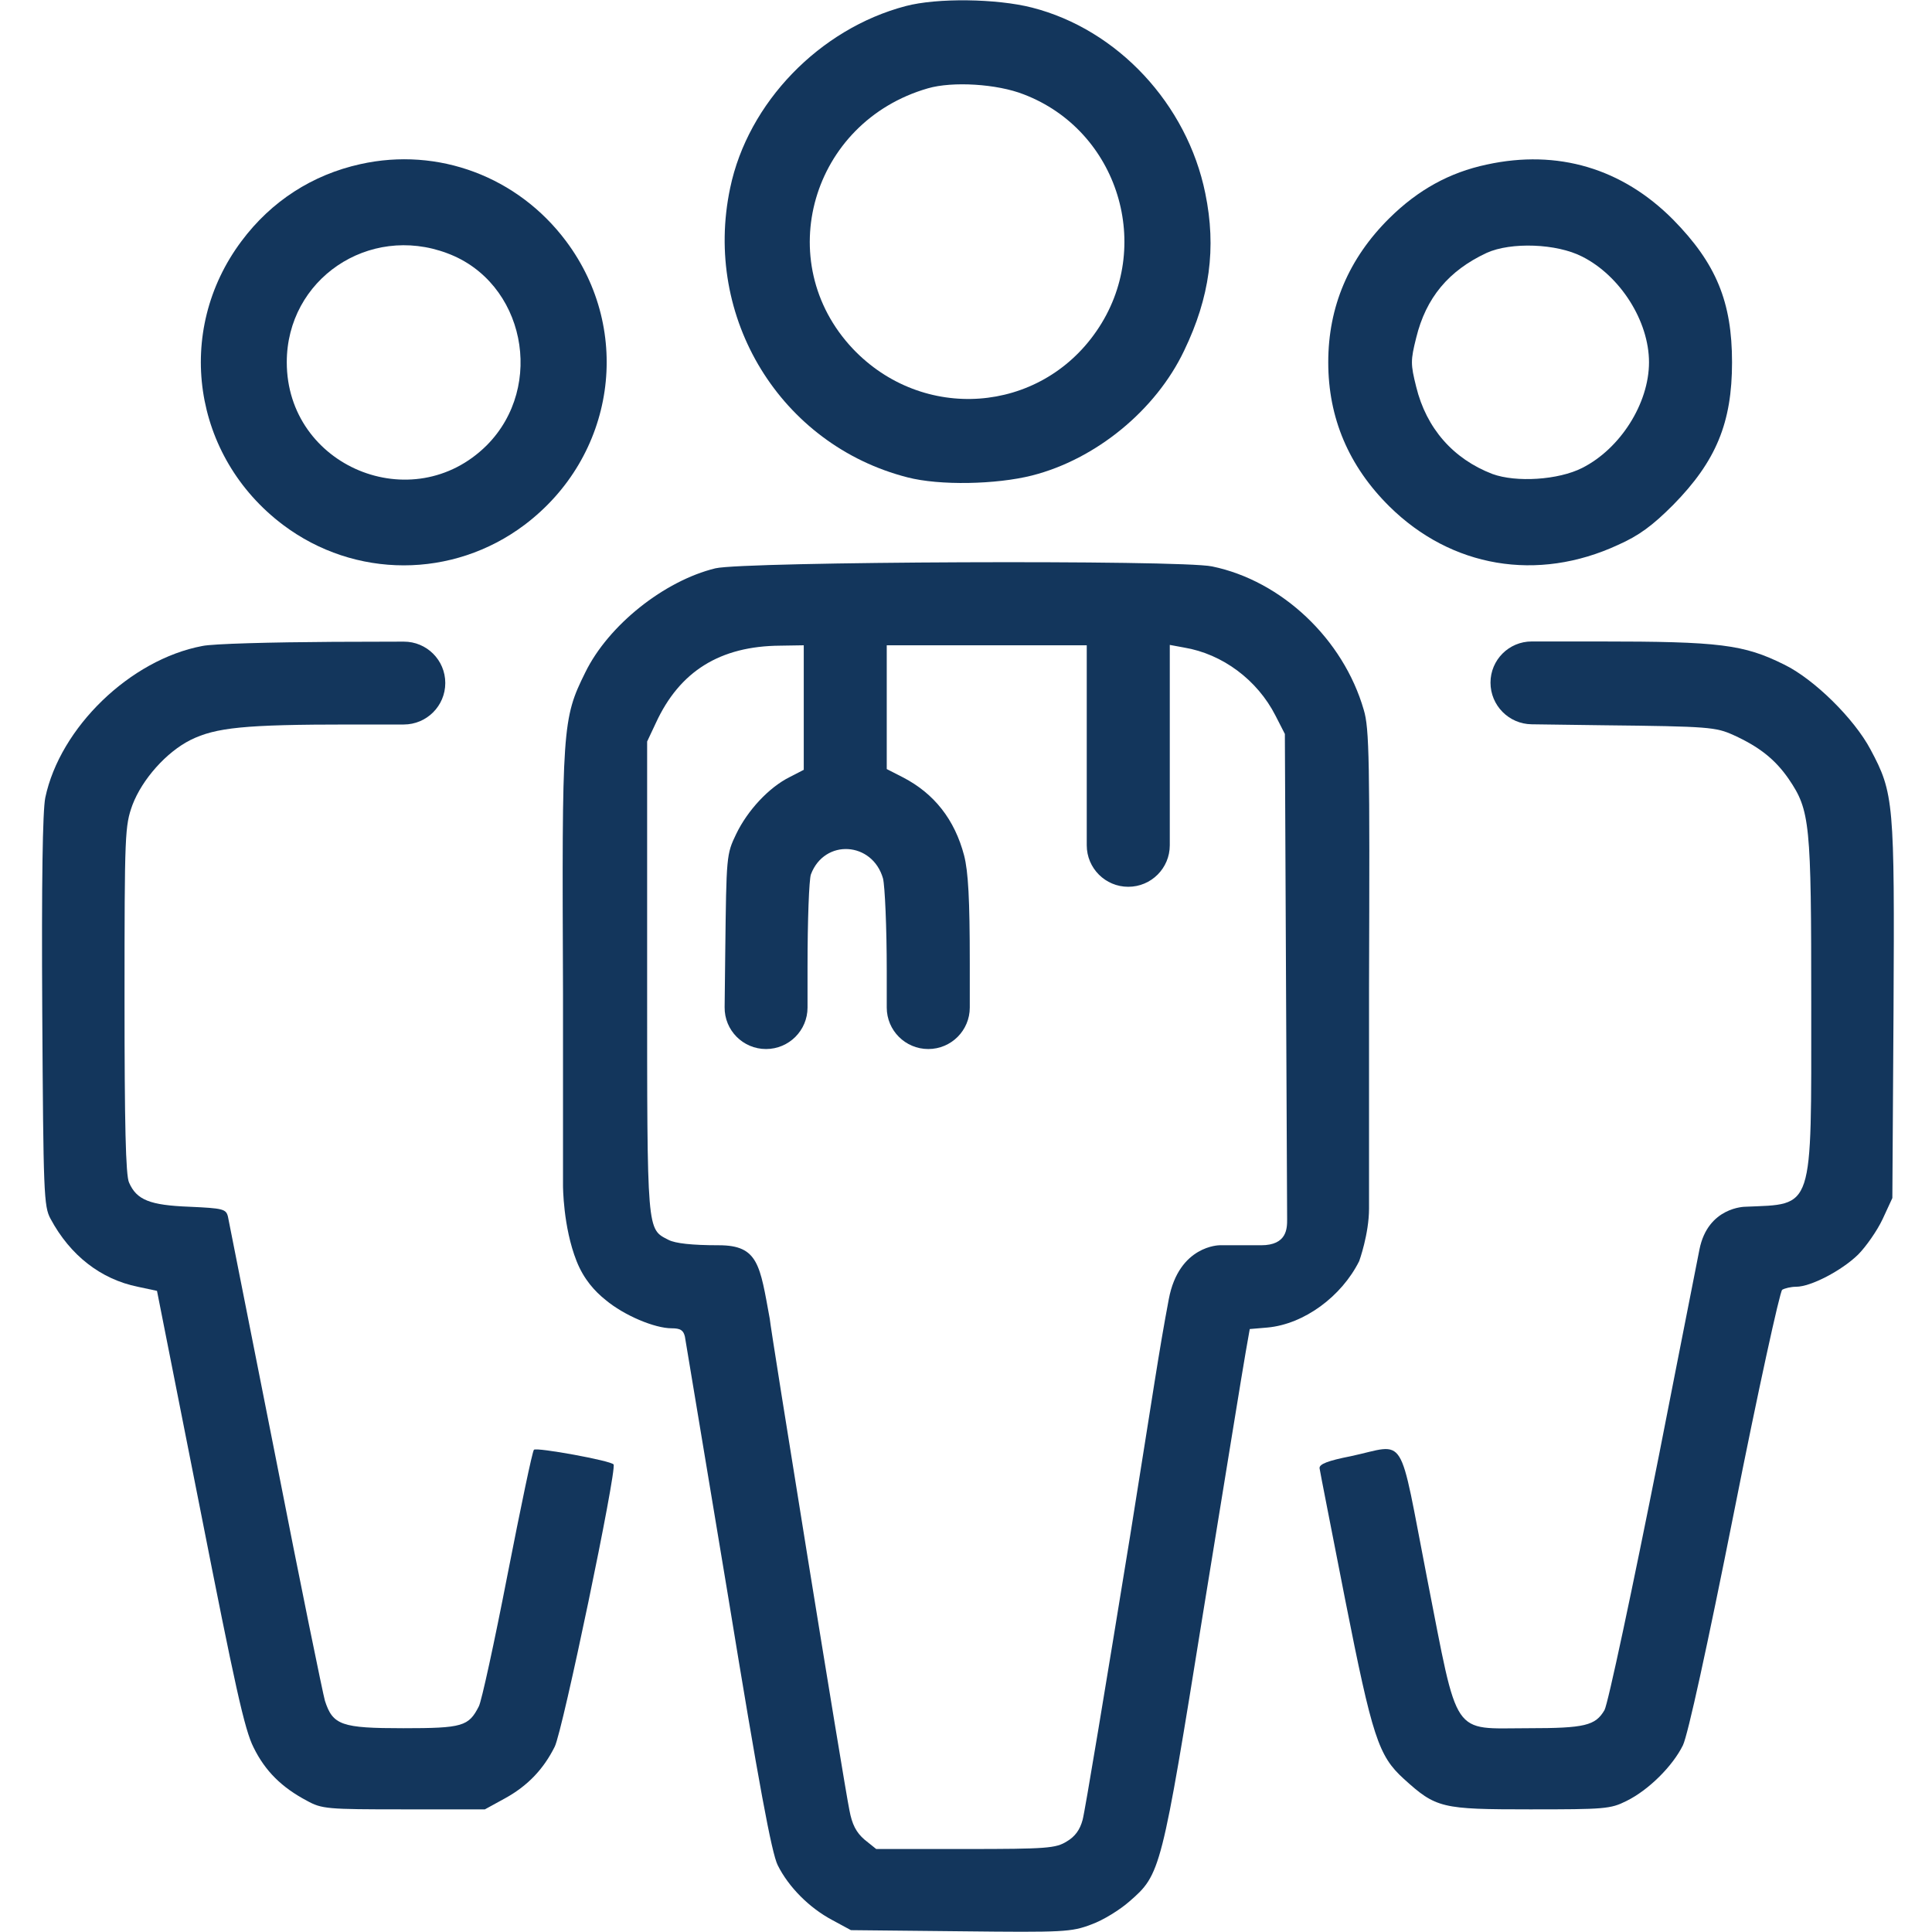 <svg width="46" height="46" viewBox="0 0 46 46" fill="none" xmlns="http://www.w3.org/2000/svg">
<path d="M21.563 0.145C19.515 0.684 17.808 2.445 17.385 4.475C16.73 7.566 18.589 10.594 21.608 11.366C22.372 11.564 23.719 11.537 24.573 11.321C26.091 10.935 27.52 9.767 28.194 8.348C28.805 7.081 28.966 5.904 28.697 4.601C28.265 2.481 26.612 0.702 24.573 0.181C23.728 -0.035 22.309 -0.053 21.563 0.145ZM24.375 2.247C26.63 3.11 27.484 5.886 26.109 7.88C24.753 9.857 21.967 10.055 20.305 8.303C18.356 6.236 19.317 2.903 22.093 2.103C22.677 1.933 23.737 1.996 24.375 2.247Z" fill="#13365C"/>
<path d="M8.58 3.908C7.439 4.16 6.46 4.789 5.75 5.741C4.142 7.888 4.582 10.871 6.739 12.497C8.446 13.782 10.781 13.782 12.489 12.497C14.645 10.871 15.085 7.888 13.477 5.741C12.327 4.205 10.431 3.495 8.58 3.908ZM10.647 6.029C12.489 6.711 12.992 9.191 11.59 10.602C9.829 12.354 6.828 11.105 6.828 8.625C6.828 6.649 8.778 5.328 10.647 6.029Z" fill="#13365C"/>
<path d="M35.399 3.918C34.509 4.107 33.764 4.52 33.081 5.194C32.11 6.155 31.625 7.305 31.625 8.626C31.625 9.947 32.11 11.097 33.081 12.058C34.554 13.513 36.603 13.864 38.525 12.974C39.028 12.75 39.343 12.516 39.837 12.022C40.861 10.98 41.239 10.063 41.239 8.626C41.239 7.188 40.861 6.272 39.837 5.23C38.624 4.008 37.088 3.55 35.399 3.918ZM37.672 6.11C38.579 6.568 39.262 7.647 39.262 8.626C39.262 9.605 38.579 10.683 37.672 11.141C37.106 11.429 36.099 11.492 35.533 11.285C34.599 10.926 33.961 10.198 33.719 9.21C33.584 8.671 33.584 8.581 33.719 8.042C33.952 7.089 34.491 6.443 35.399 6.02C35.974 5.76 37.061 5.796 37.672 6.11Z" fill="#13365C"/>
<path d="M17.035 13.531C15.813 13.828 14.483 14.888 13.935 16.011C13.387 17.116 13.378 17.296 13.405 23.666V28.234C13.405 28.234 13.405 29.211 13.728 30.026C13.899 30.458 14.16 30.745 14.42 30.952C14.86 31.32 15.588 31.626 15.992 31.626C16.199 31.626 16.271 31.671 16.307 31.823C16.325 31.94 16.792 34.725 17.34 38.032C18.068 42.488 18.373 44.123 18.517 44.41C18.777 44.932 19.272 45.426 19.811 45.713L20.26 45.956L22.874 45.983C25.336 46.01 25.507 46.001 25.983 45.821C26.262 45.722 26.666 45.471 26.89 45.273C27.636 44.626 27.654 44.563 28.651 38.364C29.154 35.273 29.604 32.497 29.658 32.201L29.756 31.644L30.179 31.608C31.05 31.527 31.94 30.871 32.362 30.026C32.362 30.026 32.596 29.38 32.596 28.773C32.596 28.167 32.596 23.504 32.596 23.504C32.614 18.113 32.605 17.341 32.47 16.9C31.985 15.22 30.52 13.828 28.858 13.486C28.094 13.325 17.717 13.37 17.035 13.531ZM19.137 16.846V18.329L18.805 18.5C18.301 18.751 17.798 19.299 17.529 19.856C17.295 20.341 17.295 20.377 17.268 22.659L17.253 23.98C17.246 24.529 17.69 24.977 18.238 24.977V24.977V24.977C18.784 24.977 19.227 24.535 19.227 23.989V23.01C19.227 21.923 19.263 20.934 19.308 20.817C19.631 19.964 20.772 20.036 21.024 20.916C21.069 21.096 21.113 22.084 21.113 23.108V23.989C21.113 24.535 21.556 24.977 22.102 24.977V24.977V24.977C22.648 24.977 23.09 24.535 23.09 23.989V22.929C23.09 21.41 23.054 20.755 22.955 20.368C22.731 19.515 22.245 18.895 21.5 18.509L21.113 18.311V16.837V15.364H23.494H25.875V18.239V20.126C25.875 20.672 26.318 21.114 26.863 21.114V21.114V21.114C27.409 21.114 27.852 20.672 27.852 20.126V18.239V15.355L28.193 15.418C29.11 15.571 29.936 16.191 30.367 17.035L30.592 17.475L30.619 23.252C30.619 23.252 30.646 28.814 30.646 29.029C30.646 29.245 30.646 29.649 30.026 29.649C29.406 29.649 29.038 29.649 29.038 29.649C29.038 29.649 28.071 29.649 27.829 30.929C27.587 32.21 27.474 33.036 26.908 36.567C26.333 40.098 25.83 43.144 25.776 43.332C25.713 43.566 25.597 43.728 25.399 43.844C25.139 44.006 24.932 44.024 22.982 44.024H20.862L20.583 43.8C20.386 43.629 20.287 43.44 20.224 43.099C20.098 42.497 18.328 31.536 18.328 31.401C18.093 30.121 18.059 29.649 17.115 29.649C16.469 29.649 16.082 29.604 15.921 29.523C15.399 29.254 15.408 29.407 15.408 23.279V17.655L15.615 17.215C16.181 15.984 17.142 15.382 18.58 15.373L19.137 15.364V16.846Z" fill="#13365C"/>
<path d="M4.816 15.381C3.1 15.705 1.429 17.322 1.078 18.993C1.015 19.307 0.988 20.979 1.006 24.087C1.033 28.418 1.042 28.723 1.204 29.02C1.671 29.891 2.399 30.457 3.279 30.637L3.738 30.735L4.762 35.91C5.597 40.151 5.822 41.184 6.038 41.607C6.316 42.173 6.712 42.559 7.304 42.873C7.664 43.071 7.781 43.08 9.613 43.08H11.545L12.021 42.819C12.56 42.523 12.938 42.128 13.207 41.589C13.396 41.22 14.69 35.003 14.609 34.868C14.555 34.779 12.776 34.455 12.713 34.518C12.677 34.545 12.399 35.884 12.084 37.492C11.77 39.109 11.464 40.511 11.401 40.627C11.159 41.103 11.015 41.148 9.604 41.148C8.131 41.148 7.924 41.077 7.736 40.493C7.691 40.34 7.152 37.716 6.559 34.68C5.957 31.643 5.445 29.064 5.427 28.966C5.382 28.786 5.31 28.768 4.51 28.732C3.567 28.696 3.253 28.57 3.073 28.157C2.992 27.995 2.965 26.738 2.965 23.809C2.965 19.811 2.974 19.667 3.154 19.164C3.387 18.553 3.962 17.906 4.537 17.618C5.139 17.322 5.813 17.25 8.338 17.25H9.613C10.159 17.25 10.602 16.808 10.602 16.262V16.262V16.262C10.602 15.716 10.159 15.275 9.613 15.277L7.933 15.282C6.46 15.291 5.058 15.327 4.816 15.381Z" fill="#13365C"/>
<path d="M35.488 16.253V16.253C35.488 16.796 35.925 17.238 36.467 17.245L38.166 17.268C40.708 17.295 40.852 17.313 41.274 17.502C41.885 17.78 42.262 18.077 42.586 18.544C43.098 19.298 43.125 19.577 43.125 23.925C43.125 28.885 43.197 28.66 41.553 28.732C41.553 28.732 40.665 28.732 40.463 29.75C40.261 30.767 39.504 34.626 39.504 34.626C38.866 37.842 38.282 40.582 38.202 40.717C37.986 41.086 37.734 41.148 36.387 41.148C34.545 41.148 34.733 41.427 33.979 37.582C33.287 34.033 33.512 34.383 32.164 34.671C31.616 34.779 31.409 34.859 31.418 34.958C31.427 35.03 31.706 36.441 32.029 38.094C32.676 41.364 32.82 41.804 33.422 42.352C34.194 43.053 34.32 43.08 36.431 43.08C38.202 43.08 38.345 43.071 38.722 42.882C39.253 42.622 39.828 42.047 40.07 41.553C40.187 41.31 40.645 39.226 41.292 35.973C41.858 33.116 42.379 30.744 42.433 30.709C42.496 30.673 42.64 30.637 42.766 30.637C43.116 30.637 43.853 30.25 44.239 29.873C44.428 29.684 44.697 29.298 44.823 29.029L45.056 28.525L45.084 24.06C45.11 19.101 45.093 18.885 44.535 17.843C44.149 17.115 43.197 16.172 42.478 15.822C41.517 15.345 40.951 15.273 38.076 15.273H36.468C35.927 15.273 35.488 15.712 35.488 16.253V16.253Z" fill="#13365C"/>
</svg>
